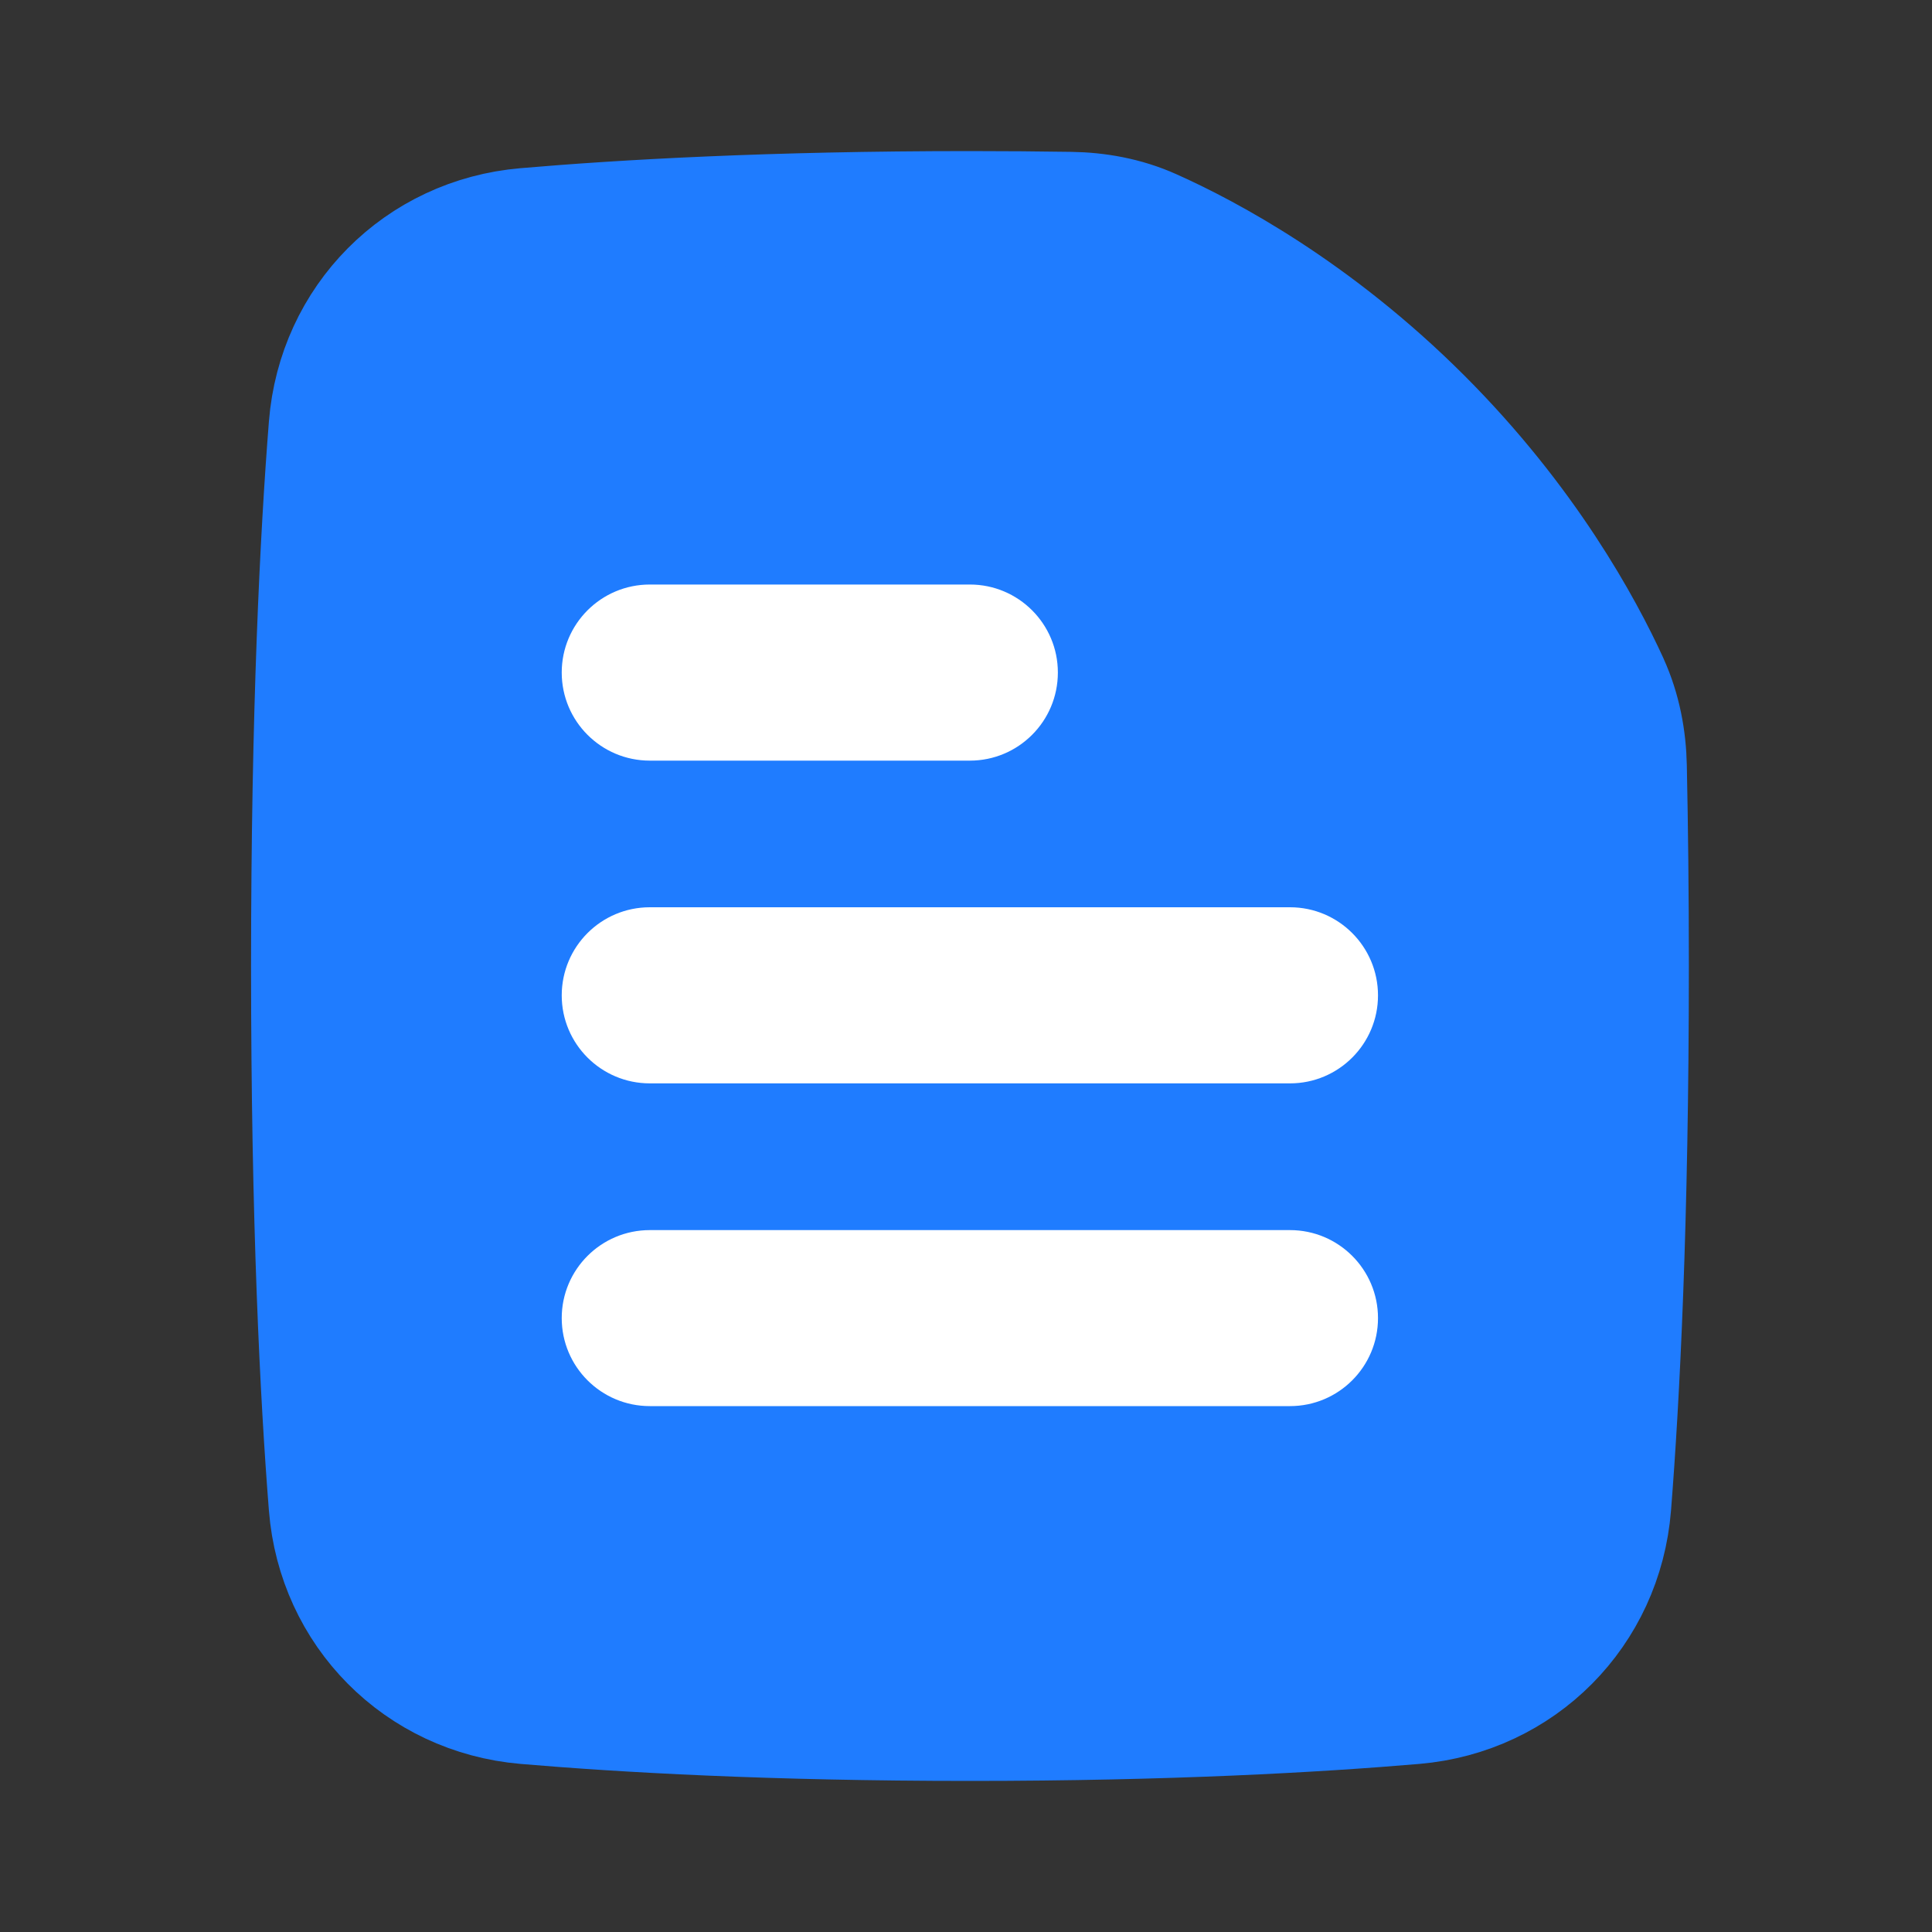 <svg width="20" height="20" viewBox="0 0 20 20" fill="none" xmlns="http://www.w3.org/2000/svg">
<rect x="0" y="0" width="20" height="20" fill="#333333" stroke="none"/>
<path d="M11.073 2.718L11.081 2.145C11.362 2.149 11.66 2.199 11.945 2.327C12.516 2.582 13.636 3.175 14.754 4.293L14.348 4.698L14.754 4.293C15.84 5.379 16.431 6.467 16.698 7.051L11.073 2.718ZM11.073 2.718L11.081 2.145C10.751 2.14 10.404 2.137 10.041 2.137C7.981 2.137 6.446 2.225 5.437 2.312L5.479 2.804L5.437 2.312C4.311 2.408 3.444 3.282 3.355 4.408C3.266 5.531 3.172 7.345 3.172 10C3.172 12.655 3.266 14.469 3.355 15.592C3.444 16.718 4.311 17.592 5.437 17.689C6.446 17.775 7.981 17.863 10.041 17.863C12.101 17.863 13.635 17.775 14.645 17.689L14.645 17.689C15.771 17.592 16.637 16.718 16.727 15.592C16.816 14.469 16.91 12.655 16.91 10C16.91 9.244 16.902 8.555 16.889 7.932L16.889 7.932M11.073 2.718L16.889 7.932M16.889 7.932C16.883 7.645 16.83 7.342 16.698 7.052L16.889 7.932Z" fill="#1F7CFF" stroke="#1F7CFF" stroke-width="1.146" stroke-linejoin="round"/>
<path fill-rule="evenodd" clip-rule="evenodd" d="M5.815 6.962C5.815 6.459 6.223 6.051 6.727 6.051H10.04C10.543 6.051 10.951 6.459 10.951 6.962C10.951 7.466 10.543 7.874 10.04 7.874H6.727C6.223 7.874 5.815 7.466 5.815 6.962ZM5.815 10.304C5.815 9.8 6.223 9.392 6.727 9.392H13.354C13.857 9.392 14.265 9.8 14.265 10.304C14.265 10.807 13.857 11.215 13.354 11.215H6.727C6.223 11.215 5.815 10.807 5.815 10.304ZM5.815 13.645C5.815 13.142 6.223 12.734 6.727 12.734H13.354C13.857 12.734 14.265 13.142 14.265 13.645C14.265 14.148 13.857 14.556 13.354 14.556H6.727C6.223 14.556 5.815 14.148 5.815 13.645Z" fill="white"/>
</svg>
